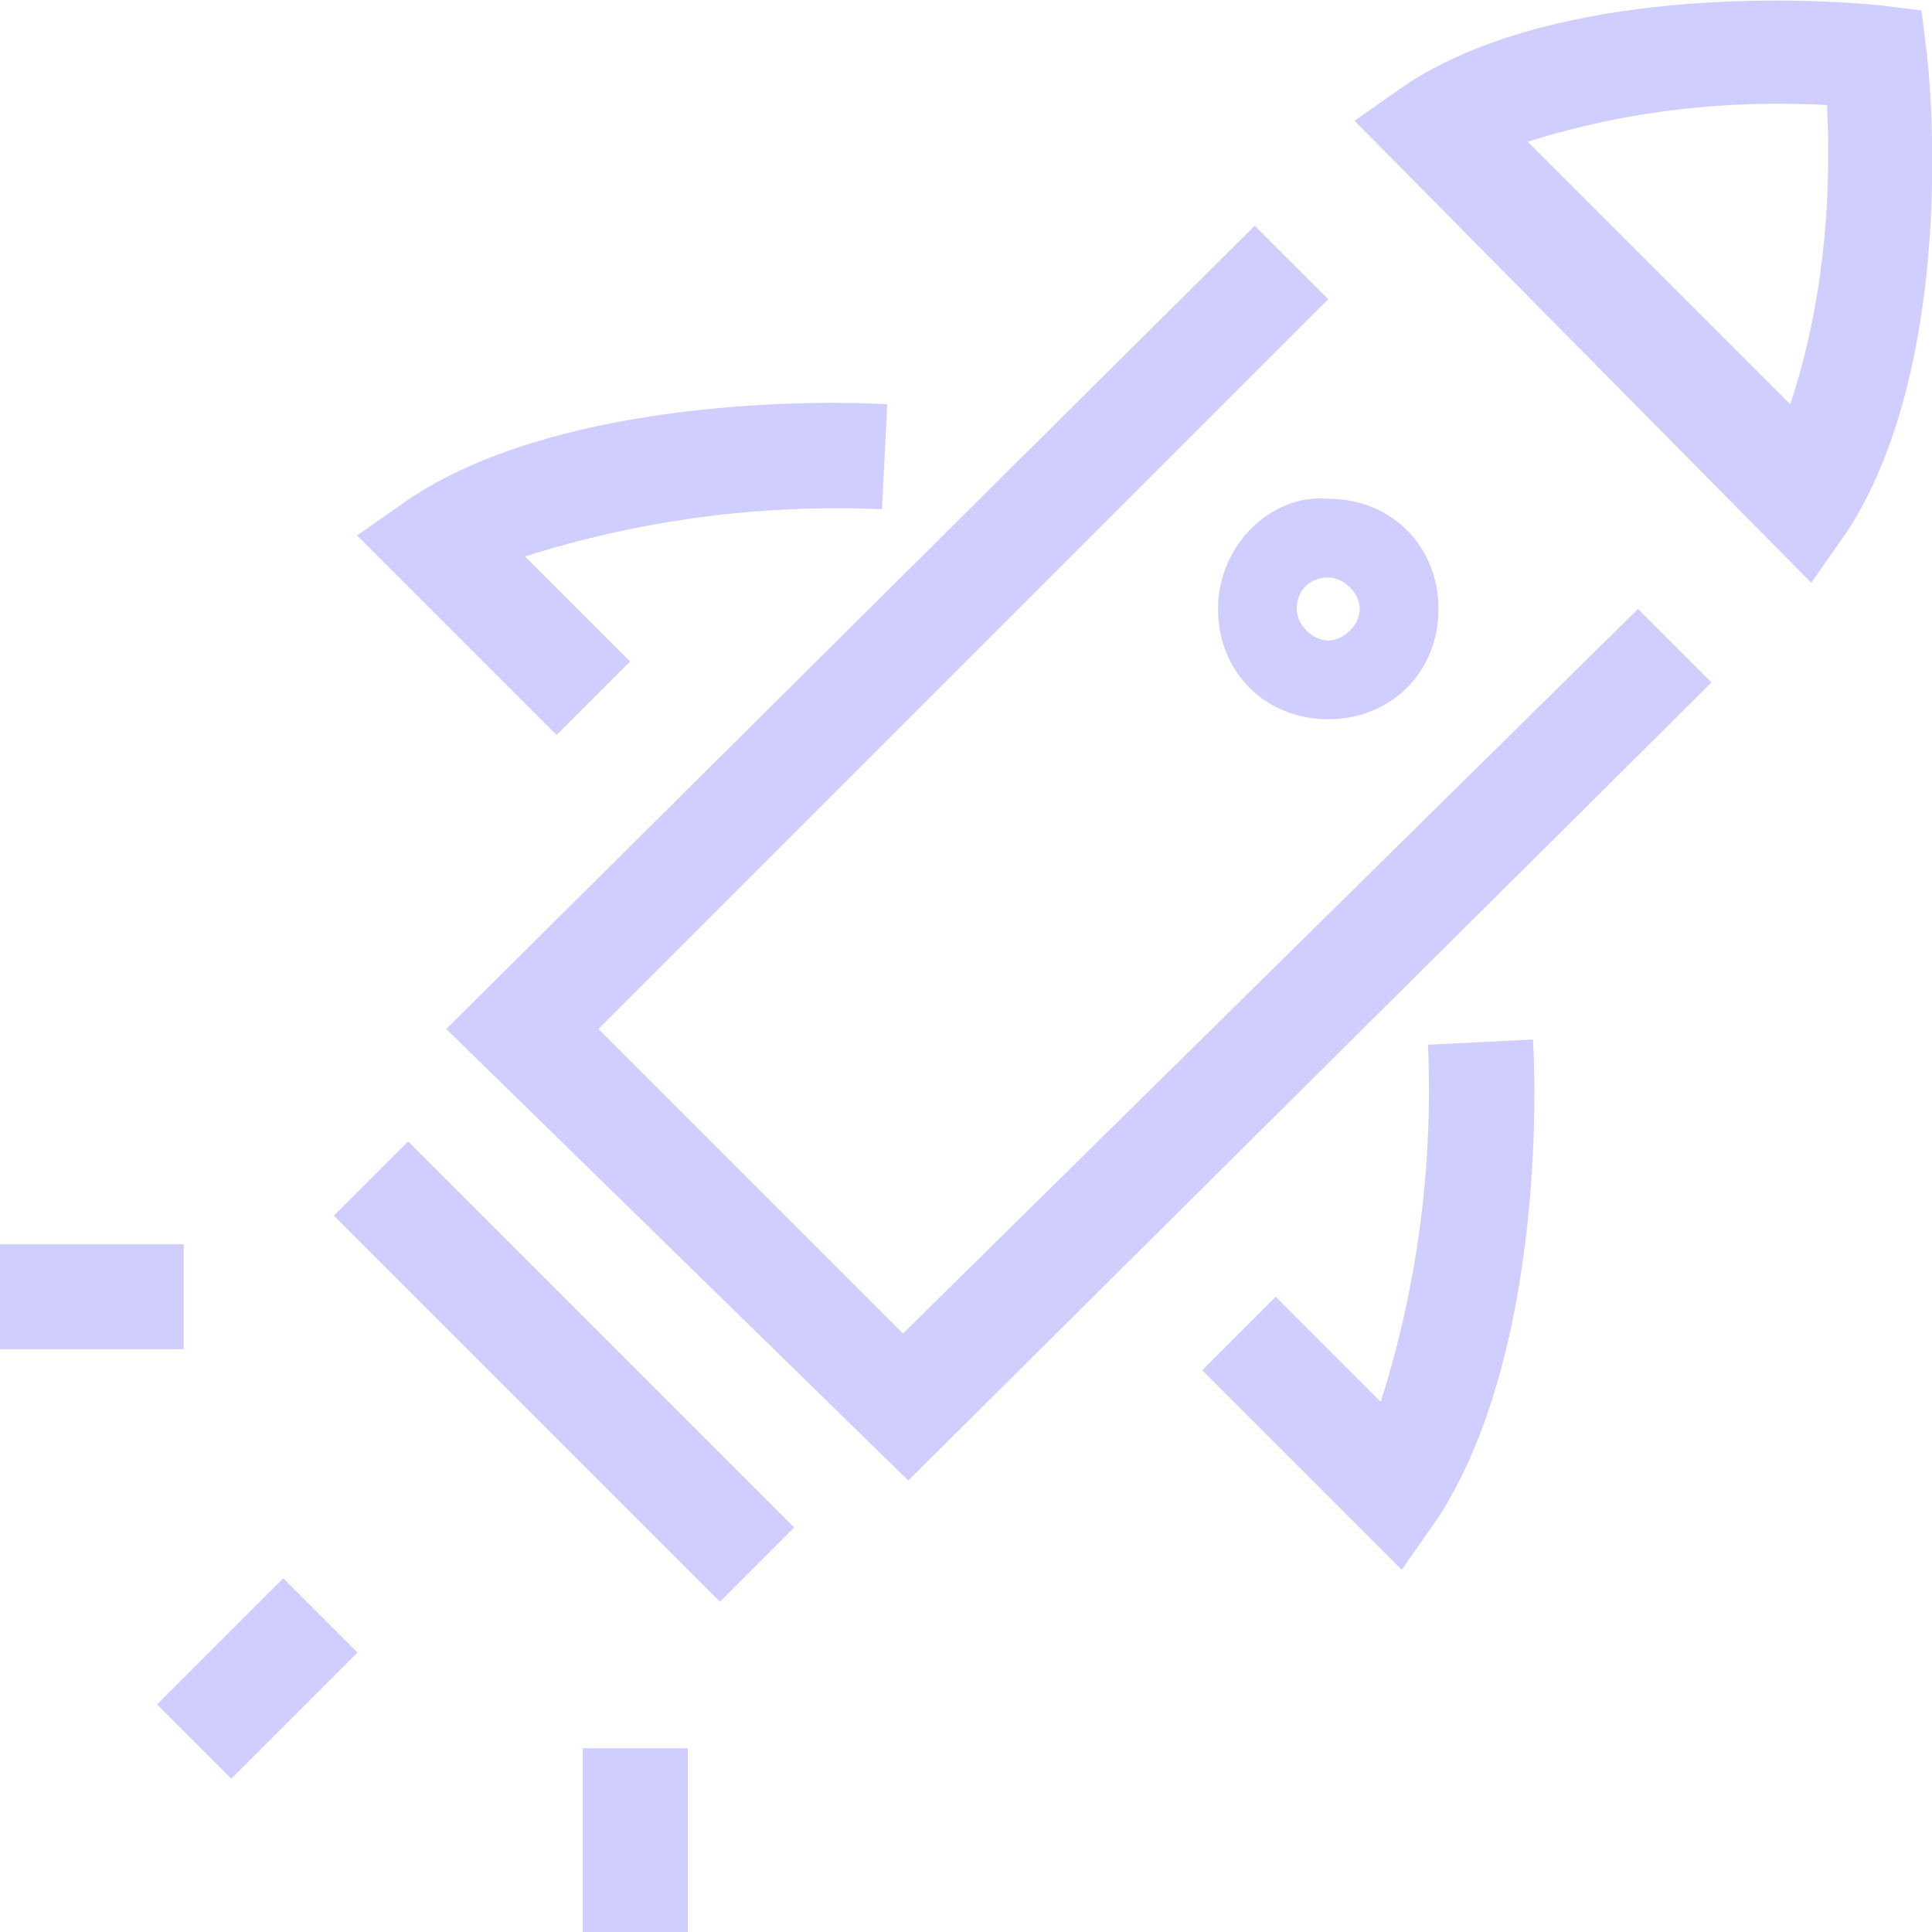 <?xml version="1.0" encoding="UTF-8"?>
<svg id="Layer_1" data-name="Layer 1" xmlns="http://www.w3.org/2000/svg" viewBox="0 0 36.8 36.8">
  <defs>
    <style>
      .cls-1 {
        fill: #cfceff;
        stroke-width: 0px;
      }
    </style>
  </defs>
  <g id="Layer_2" data-name="Layer 2">
    <g id="Design">
      <path class="cls-1" d="M12,12.6l-2-2c2.2-.7,4.5-1,6.8-.9l.1-2c-1.8-.1-6.4,0-9.1,1.8l-1,.7,3.8,3.8,1.4-1.4Z"/>
      <path class="cls-1" d="M27.2,19.9c.1,2.3-.2,4.6-.9,6.8l-2-2-1.4,1.4,3.8,3.8.7-1c1.8-2.8,1.9-7.3,1.8-9.1l-2,.1Z"/>
      <polygon class="cls-1" points="17.2 25.4 11.4 19.6 25.3 5.7 23.9 4.3 8.5 19.6 17.3 28.2 32.6 13 31.2 11.6 17.2 25.4"/>
      <path class="cls-1" d="M36.7,1l-.1-.8-.8-.1c-2.1-.2-6.4-.2-9,1.5l-1,.7,8.7,8.8.7-1c1.8-2.8,1.7-7.3,1.5-9.1ZM34.1,7.7l-5-5c1.9-.6,3.8-.8,5.7-.7.1,1.9-.1,3.9-.7,5.7h0Z"/>
      <path class="cls-1" d="M23.2,11.6c0,1.2.9,2.1,2.1,2.1s2.1-.9,2.1-2.1-.9-2.1-2.1-2.1c-1.1-.1-2.1.9-2.1,2.1q0-.1,0,0ZM25.3,11c.3,0,.6.3.6.6s-.3.6-.6.6-.6-.3-.6-.6c0-.4.3-.6.6-.6h0Z"/>
      <rect class="cls-1" x="9.74" y="20.92" width="2" height="10.4" transform="translate(-15.32 15.25) rotate(-45)"/>
      <rect class="cls-1" x="3.2" y="30.97" width="3.4" height="2" transform="translate(-21.17 12.83) rotate(-45)"/>
      <rect class="cls-1" x="11.1" y="33.3" width="2" height="3.5"/>
      <rect class="cls-1" y="23.7" width="3.5" height="2"/>
    </g>
  </g>
</svg>